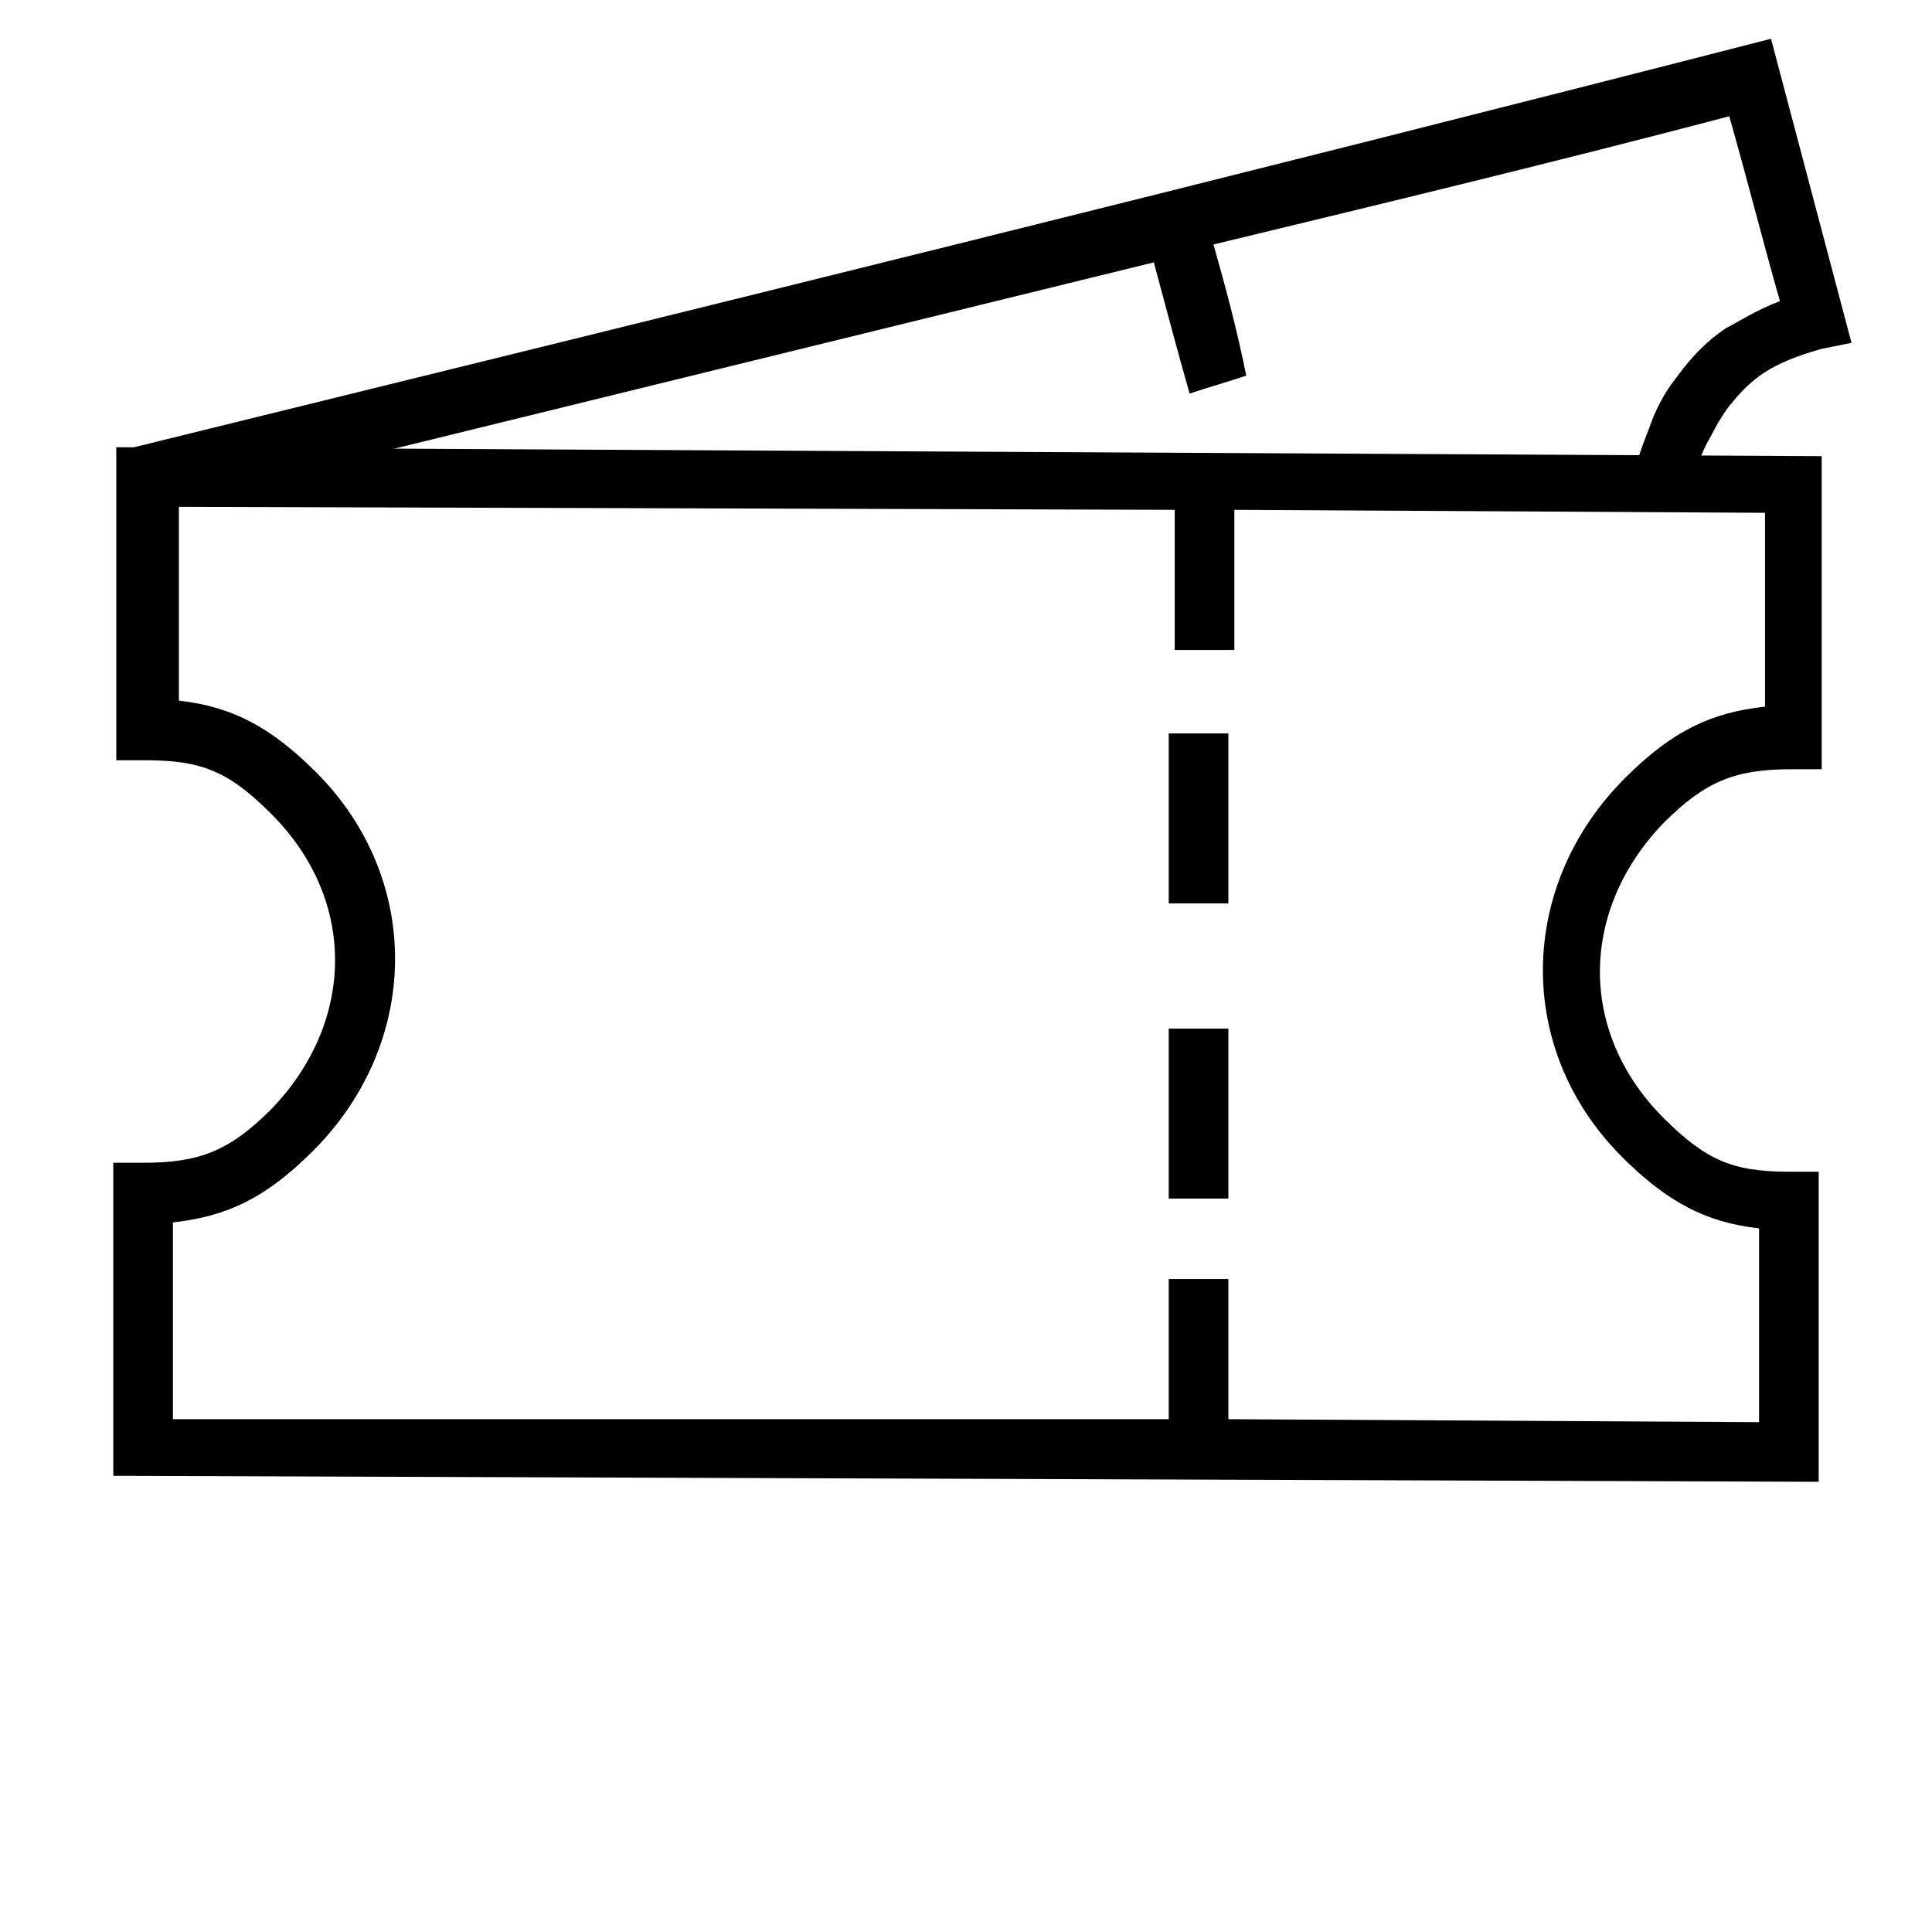<?xml version="1.0" encoding="UTF-8"?> <!-- Generator: Adobe Illustrator 23.0.0, SVG Export Plug-In . SVG Version: 6.00 Build 0) --> <svg xmlns="http://www.w3.org/2000/svg" xmlns:xlink="http://www.w3.org/1999/xlink" id="Capa_1" x="0px" y="0px" viewBox="0 0 64.8 64.8" style="enable-background:new 0 0 64.8 64.8;" xml:space="preserve"> <g> <path d="M61,39.3l-1,0c-1.9,0-2.8-0.4-4.2-1.8c-2.9-2.9-2.8-7,0-9.9c1.4-1.4,2.4-1.8,4.3-1.8l1,0l0-10.5L3.9,15l0,10.5l1,0 c1.9,0,2.8,0.4,4.2,1.8c2.9,2.9,2.8,7,0,9.9c-1.4,1.4-2.4,1.8-4.3,1.8l-1,0l0,10.5l57.2,0.2L61,39.3z M5.8,41 c1.8-0.2,3.1-0.8,4.7-2.4c3.6-3.6,3.7-9.1,0.1-12.7c-1.5-1.5-2.8-2.2-4.6-2.4l0-6.5l33.4,0.1l0,4.7l2,0l0-4.7l17.8,0.1l0,6.5 c-1.8,0.2-3.1,0.8-4.7,2.4c-3.6,3.6-3.7,9.1-0.1,12.7c1.5,1.5,2.8,2.2,4.6,2.4l0,6.5l-17.8-0.1l0-4.7l-2,0l0,4.7L5.8,47.6L5.8,41z"></path> <path d="M39.2,30.3l0-5.7l2,0l0,5.7L39.2,30.3z"></path> <path d="M39.2,40.2l0-5.7l2,0l0,5.7L39.2,40.2z"></path> <path d="M40.7,8.2C46.5,6.8,52.3,5.4,58,3.9c0.6,2.1,1.1,4.1,1.7,6.2c-0.8,0.3-1.4,0.7-1.8,0.9c-0.9,0.6-1.4,1.3-1.7,1.7 c-0.4,0.5-0.7,1.1-0.9,1.7c-0.2,0.5-0.3,0.8-0.4,1.1c-0.2,0.6-0.3,1.2-0.3,1.6c0.7,0,1.4,0,2,0c0.1-1.1,0.5-2,0.8-2.5 c0.3-0.6,0.6-1,0.7-1.1c0.8-1,1.6-1.4,3-1.8l1-0.2c-0.9-3.4-1.8-6.8-2.7-10.2C41.1,6,22.8,10.5,4.5,15c-0.3,0.1-0.4,0.3-0.4,0.6 c1.1,2.4,1.5,3.6,1.3,3.8c-0.1,0-0.2,0-0.4-0.2c-0.2-1.1,0.2-2,0.9-2.4c0.4-0.2,0.7-0.2,1-0.2c10.6-2.6,21.2-5.2,31.8-7.8 c0.4,1.5,0.8,3,1.2,4.4c0.6-0.2,1.3-0.4,1.9-0.6C41.5,11.1,41.1,9.6,40.7,8.2z"></path> </g> <line x1="57.1" y1="15.3" x2="55" y2="15.3"></line> <path d="M4.8,19.4"></path> <path d="M6.6,19"></path> <path d="M55.1,17.8"></path> <path d="M56.6,18.3"></path> </svg> 